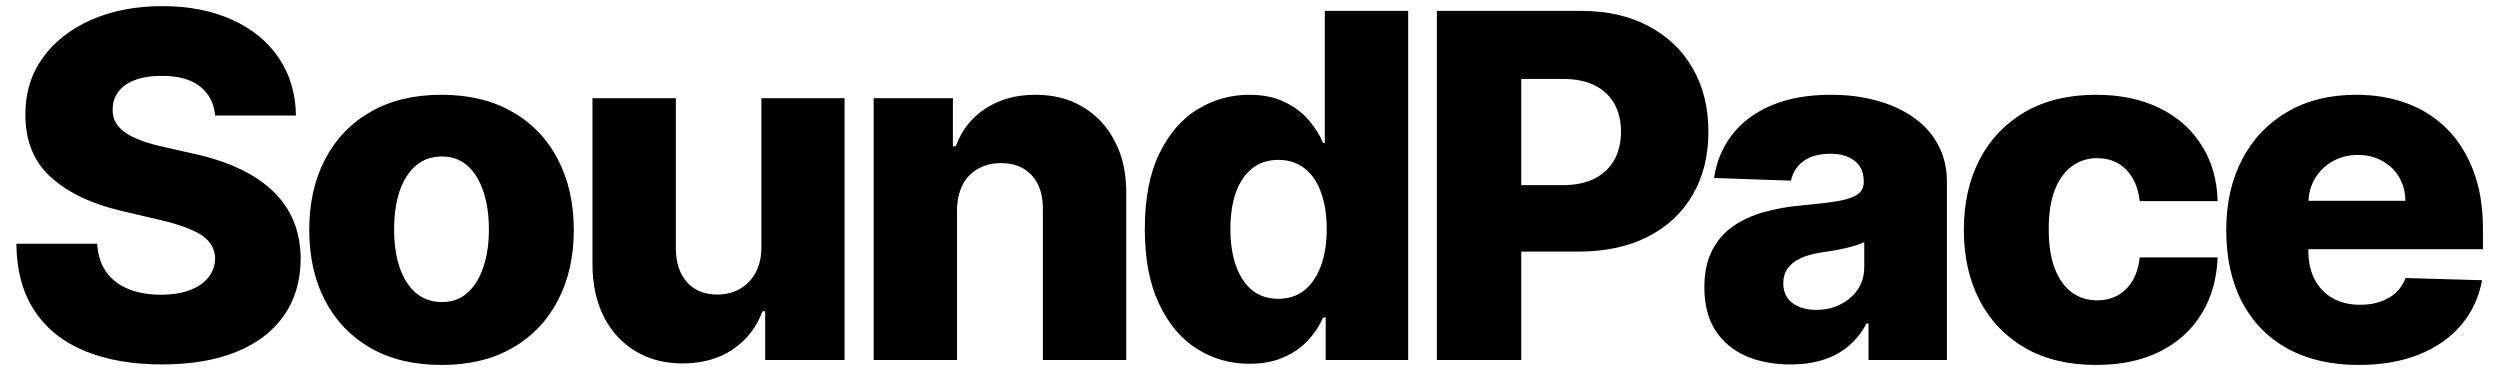 <svg width="125" height="19" viewBox="0 0 125 19" fill="none" xmlns="http://www.w3.org/2000/svg">
<path d="M10.756 5.778C10.699 5.153 10.446 4.668 9.997 4.321C9.554 3.969 8.92 3.793 8.097 3.793C7.551 3.793 7.097 3.864 6.733 4.006C6.369 4.148 6.097 4.344 5.915 4.594C5.733 4.838 5.639 5.119 5.634 5.438C5.622 5.699 5.673 5.929 5.787 6.128C5.906 6.327 6.077 6.503 6.298 6.656C6.526 6.804 6.798 6.935 7.116 7.048C7.435 7.162 7.793 7.261 8.19 7.347L9.69 7.688C10.554 7.875 11.315 8.125 11.974 8.438C12.639 8.75 13.196 9.122 13.645 9.554C14.099 9.986 14.443 10.483 14.676 11.046C14.909 11.608 15.028 12.239 15.034 12.938C15.028 14.04 14.75 14.986 14.199 15.776C13.648 16.565 12.855 17.171 11.821 17.591C10.793 18.011 9.551 18.222 8.097 18.222C6.636 18.222 5.364 18.003 4.278 17.565C3.193 17.128 2.349 16.463 1.747 15.571C1.145 14.679 0.835 13.551 0.818 12.188H4.858C4.892 12.75 5.043 13.219 5.31 13.594C5.577 13.969 5.943 14.253 6.409 14.446C6.881 14.639 7.426 14.736 8.045 14.736C8.614 14.736 9.097 14.659 9.494 14.506C9.898 14.352 10.207 14.139 10.423 13.867C10.639 13.594 10.75 13.281 10.756 12.929C10.75 12.599 10.648 12.318 10.449 12.085C10.25 11.847 9.943 11.642 9.528 11.472C9.119 11.296 8.597 11.133 7.96 10.986L6.136 10.56C4.625 10.213 3.435 9.653 2.565 8.881C1.696 8.102 1.264 7.051 1.27 5.727C1.264 4.648 1.554 3.702 2.139 2.889C2.724 2.077 3.534 1.443 4.568 0.989C5.602 0.534 6.781 0.307 8.105 0.307C9.457 0.307 10.631 0.537 11.625 0.997C12.625 1.452 13.401 2.091 13.952 2.915C14.503 3.739 14.784 4.693 14.796 5.778H10.756ZM22.076 18.247C20.701 18.247 19.519 17.966 18.53 17.403C17.547 16.835 16.789 16.046 16.255 15.034C15.726 14.017 15.462 12.838 15.462 11.497C15.462 10.151 15.726 8.972 16.255 7.96C16.789 6.943 17.547 6.153 18.53 5.591C19.519 5.023 20.701 4.739 22.076 4.739C23.451 4.739 24.63 5.023 25.613 5.591C26.601 6.153 27.36 6.943 27.888 7.96C28.422 8.972 28.689 10.151 28.689 11.497C28.689 12.838 28.422 14.017 27.888 15.034C27.36 16.046 26.601 16.835 25.613 17.403C24.63 17.966 23.451 18.247 22.076 18.247ZM22.101 15.102C22.601 15.102 23.024 14.949 23.371 14.642C23.718 14.335 23.982 13.909 24.164 13.364C24.351 12.818 24.445 12.188 24.445 11.472C24.445 10.744 24.351 10.108 24.164 9.562C23.982 9.017 23.718 8.591 23.371 8.284C23.024 7.977 22.601 7.824 22.101 7.824C21.584 7.824 21.147 7.977 20.789 8.284C20.436 8.591 20.166 9.017 19.979 9.562C19.797 10.108 19.706 10.744 19.706 11.472C19.706 12.188 19.797 12.818 19.979 13.364C20.166 13.909 20.436 14.335 20.789 14.642C21.147 14.949 21.584 15.102 22.101 15.102ZM38.07 12.349V4.909H42.229V18H38.258V15.562H38.121C37.831 16.364 37.337 17 36.638 17.472C35.945 17.938 35.107 18.171 34.124 18.171C33.232 18.171 32.448 17.966 31.772 17.557C31.096 17.148 30.57 16.577 30.195 15.844C29.82 15.105 29.63 14.242 29.624 13.253V4.909H33.792V12.435C33.797 13.145 33.985 13.704 34.354 14.114C34.724 14.523 35.226 14.727 35.863 14.727C36.278 14.727 36.65 14.636 36.979 14.454C37.315 14.267 37.579 13.997 37.772 13.645C37.971 13.287 38.07 12.855 38.07 12.349ZM47.85 10.534V18H43.682V4.909H47.645V7.312H47.79C48.08 6.511 48.574 5.884 49.273 5.429C49.972 4.969 50.804 4.739 51.77 4.739C52.691 4.739 53.489 4.946 54.165 5.361C54.847 5.77 55.375 6.344 55.75 7.082C56.131 7.815 56.318 8.673 56.313 9.656V18H52.145V10.474C52.151 9.747 51.966 9.179 51.591 8.77C51.222 8.361 50.708 8.156 50.048 8.156C49.611 8.156 49.225 8.253 48.889 8.446C48.56 8.634 48.304 8.903 48.122 9.256C47.946 9.608 47.855 10.034 47.85 10.534ZM62.474 18.188C61.508 18.188 60.63 17.938 59.841 17.438C59.051 16.938 58.42 16.188 57.949 15.188C57.477 14.188 57.241 12.946 57.241 11.463C57.241 9.923 57.486 8.656 57.974 7.662C58.463 6.668 59.102 5.932 59.892 5.455C60.687 4.977 61.542 4.739 62.457 4.739C63.145 4.739 63.733 4.858 64.221 5.097C64.71 5.33 65.113 5.631 65.431 6C65.75 6.369 65.991 6.753 66.156 7.151H66.241V0.545H70.409V18H66.284V15.878H66.156C65.98 16.281 65.73 16.659 65.406 17.011C65.082 17.364 64.676 17.648 64.187 17.864C63.704 18.079 63.133 18.188 62.474 18.188ZM63.923 14.94C64.429 14.94 64.861 14.798 65.219 14.514C65.576 14.224 65.852 13.818 66.045 13.296C66.238 12.773 66.335 12.159 66.335 11.454C66.335 10.739 66.238 10.122 66.045 9.605C65.858 9.088 65.582 8.69 65.219 8.412C64.861 8.134 64.429 7.994 63.923 7.994C63.406 7.994 62.968 8.136 62.611 8.42C62.253 8.705 61.98 9.105 61.792 9.622C61.611 10.139 61.52 10.75 61.52 11.454C61.52 12.159 61.613 12.773 61.801 13.296C61.988 13.818 62.258 14.224 62.611 14.514C62.968 14.798 63.406 14.94 63.923 14.94ZM71.844 18V0.545H79.055C80.362 0.545 81.489 0.801 82.438 1.312C83.393 1.818 84.129 2.526 84.646 3.435C85.163 4.338 85.421 5.389 85.421 6.588C85.421 7.793 85.157 8.847 84.629 9.75C84.106 10.648 83.359 11.344 82.387 11.838C81.415 12.332 80.262 12.579 78.927 12.579H74.478V9.256H78.143C78.779 9.256 79.31 9.145 79.737 8.923C80.168 8.702 80.495 8.392 80.717 7.994C80.938 7.591 81.049 7.122 81.049 6.588C81.049 6.048 80.938 5.582 80.717 5.19C80.495 4.793 80.168 4.486 79.737 4.27C79.305 4.054 78.773 3.946 78.143 3.946H76.063V18H71.844ZM89.522 18.222C88.687 18.222 87.946 18.082 87.298 17.804C86.656 17.52 86.147 17.094 85.772 16.526C85.403 15.952 85.218 15.233 85.218 14.369C85.218 13.642 85.346 13.028 85.602 12.528C85.858 12.028 86.21 11.622 86.659 11.31C87.108 10.997 87.625 10.761 88.21 10.602C88.795 10.438 89.42 10.327 90.085 10.27C90.829 10.202 91.429 10.131 91.883 10.057C92.338 9.977 92.667 9.866 92.872 9.724C93.082 9.577 93.187 9.369 93.187 9.102V9.06C93.187 8.622 93.037 8.284 92.735 8.045C92.434 7.807 92.028 7.688 91.517 7.688C90.966 7.688 90.522 7.807 90.187 8.045C89.852 8.284 89.639 8.614 89.548 9.034L85.704 8.898C85.818 8.102 86.11 7.392 86.582 6.767C87.059 6.136 87.713 5.642 88.542 5.284C89.377 4.92 90.38 4.739 91.551 4.739C92.386 4.739 93.156 4.838 93.86 5.037C94.565 5.23 95.179 5.514 95.701 5.889C96.224 6.259 96.627 6.713 96.912 7.253C97.201 7.793 97.346 8.409 97.346 9.102V18H93.426V16.176H93.323C93.091 16.619 92.792 16.994 92.429 17.301C92.071 17.608 91.647 17.838 91.159 17.991C90.676 18.145 90.13 18.222 89.522 18.222ZM90.809 15.494C91.258 15.494 91.662 15.403 92.019 15.222C92.383 15.04 92.673 14.79 92.889 14.472C93.105 14.148 93.213 13.773 93.213 13.347V12.102C93.093 12.165 92.948 12.222 92.778 12.273C92.613 12.324 92.431 12.372 92.233 12.418C92.034 12.463 91.829 12.503 91.619 12.537C91.409 12.571 91.207 12.602 91.014 12.631C90.622 12.693 90.287 12.79 90.008 12.921C89.735 13.051 89.525 13.222 89.377 13.432C89.235 13.636 89.164 13.881 89.164 14.165C89.164 14.597 89.318 14.926 89.625 15.153C89.937 15.381 90.332 15.494 90.809 15.494ZM104.805 18.247C103.425 18.247 102.24 17.963 101.251 17.395C100.268 16.827 99.513 16.037 98.984 15.026C98.456 14.008 98.192 12.832 98.192 11.497C98.192 10.156 98.456 8.98 98.984 7.969C99.518 6.952 100.277 6.159 101.26 5.591C102.248 5.023 103.427 4.739 104.797 4.739C106.007 4.739 107.061 4.957 107.959 5.395C108.862 5.832 109.567 6.452 110.072 7.253C110.584 8.048 110.854 8.983 110.882 10.057H106.987C106.908 9.386 106.68 8.861 106.305 8.48C105.936 8.099 105.453 7.909 104.856 7.909C104.373 7.909 103.95 8.045 103.587 8.318C103.223 8.585 102.939 8.983 102.734 9.511C102.535 10.034 102.436 10.682 102.436 11.454C102.436 12.227 102.535 12.881 102.734 13.415C102.939 13.943 103.223 14.344 103.587 14.617C103.95 14.883 104.373 15.017 104.856 15.017C105.243 15.017 105.584 14.935 105.879 14.77C106.18 14.605 106.427 14.364 106.621 14.046C106.814 13.722 106.936 13.329 106.987 12.869H110.882C110.842 13.949 110.572 14.892 110.072 15.699C109.578 16.506 108.882 17.134 107.984 17.582C107.092 18.026 106.033 18.247 104.805 18.247ZM117.934 18.247C116.565 18.247 115.383 17.977 114.389 17.438C113.4 16.892 112.639 16.116 112.105 15.111C111.576 14.099 111.312 12.898 111.312 11.506C111.312 10.153 111.579 8.972 112.113 7.96C112.647 6.943 113.4 6.153 114.372 5.591C115.343 5.023 116.488 4.739 117.806 4.739C118.738 4.739 119.59 4.884 120.363 5.173C121.136 5.463 121.803 5.892 122.366 6.46C122.928 7.028 123.366 7.73 123.678 8.565C123.991 9.395 124.147 10.347 124.147 11.421V12.46H112.769V10.04H120.269C120.264 9.597 120.159 9.202 119.954 8.855C119.749 8.509 119.468 8.239 119.11 8.045C118.758 7.847 118.352 7.747 117.891 7.747C117.426 7.747 117.008 7.852 116.639 8.062C116.269 8.267 115.977 8.548 115.761 8.906C115.545 9.259 115.431 9.659 115.42 10.108V12.571C115.42 13.105 115.525 13.574 115.735 13.977C115.945 14.375 116.244 14.685 116.63 14.906C117.016 15.128 117.477 15.239 118.011 15.239C118.38 15.239 118.715 15.188 119.016 15.085C119.318 14.983 119.576 14.832 119.792 14.633C120.008 14.435 120.17 14.19 120.278 13.901L124.105 14.011C123.945 14.869 123.596 15.617 123.056 16.253C122.522 16.884 121.82 17.375 120.951 17.727C120.082 18.074 119.076 18.247 117.934 18.247Z" fill="black"/>
</svg>
